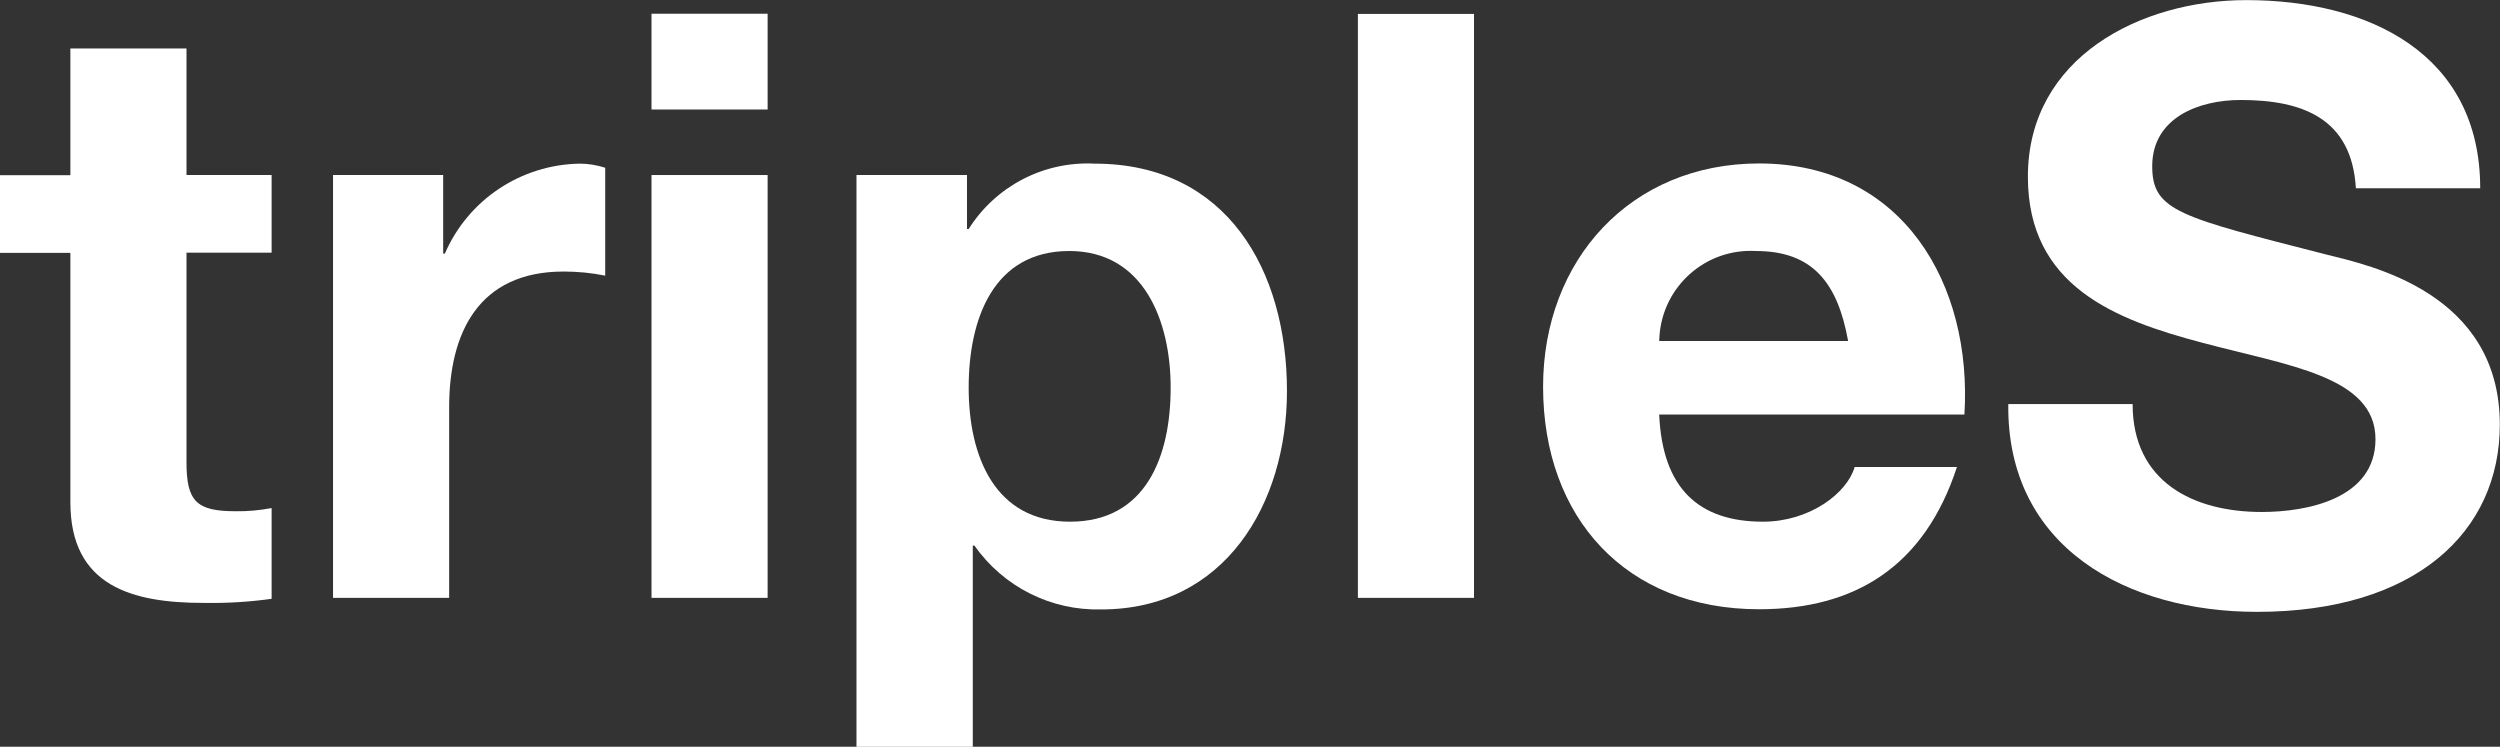 <?xml version="1.0" encoding="utf-8"?>
<!-- Generator: Adobe Illustrator 28.1.0, SVG Export Plug-In . SVG Version: 6.00 Build 0)  -->
<svg version="1.1" id="レイヤー_1" xmlns="http://www.w3.org/2000/svg" xmlns:xlink="http://www.w3.org/1999/xlink" x="0px"
	 y="0px" viewBox="0 0 133.92 40" style="enable-background:new 0 0 133.92 40;" xml:space="preserve">
<rect x="0" y="0" width="133.92" height="40" fill="#333333" stroke="none"/>
<style type="text/css">
	.st0{fill:#FFFFFF;}
</style>
<g id="グループ_5" transform="translate(-441 -984.914)">
	<path id="パス_1" class="st0" d="M450.99,994.29h4.56v4.16h-4.56v11.22c0,2.1,0.53,2.63,2.63,2.63c0.65,0.01,1.29-0.05,1.93-0.17
		v4.86c-1.2,0.17-2.42,0.24-3.64,0.22c-3.81,0-7.14-0.88-7.14-5.39v-13.36H441v-4.16h3.77v-6.79h6.22V994.29z"/>
	<path id="パス_2" class="st0" d="M458.83,994.29h5.91v4.21h0.09c1.25-2.89,4.08-4.77,7.23-4.82c0.46,0,0.92,0.08,1.36,0.22v5.78
		c-0.74-0.15-1.48-0.22-2.23-0.22c-4.56,0-6.13,3.29-6.13,7.27v10.21h-6.22V994.29z"/>
	<path id="パス_3" class="st0" d="M475.9,994.29h6.22v22.65h-6.22V994.29z M482.12,990.78h-6.22v-5.13h6.22V990.78z"/>
	<path id="パス_4" class="st0" d="M503.71,1005.68c0-3.59-1.45-7.32-5.43-7.32c-4.07,0-5.39,3.64-5.39,7.32
		c0,3.68,1.4,7.18,5.43,7.18C502.39,1012.86,503.71,1009.36,503.71,1005.68 M486.88,994.29h5.92v2.89h0.09
		c1.45-2.3,4.03-3.64,6.75-3.5c7.1,0,10.3,5.74,10.3,12.18c0,6.05-3.33,11.7-9.95,11.7c-2.69,0.07-5.24-1.21-6.79-3.42h-0.09v10.78
		h-6.23V994.29z"/>
	<rect id="長方形_1" x="513.74" y="985.66" class="st0" width="6.22" height="31.28"/>
	<path id="パス_5" class="st0" d="M540,1003.18c-0.57-3.16-1.93-4.82-4.95-4.82c-2.7-0.15-5.01,1.92-5.16,4.62
		c0,0.07-0.01,0.13-0.01,0.2H540z M529.88,1007.12c0.17,3.94,2.1,5.74,5.56,5.74c2.5,0,4.51-1.53,4.91-2.93h5.48
		c-1.75,5.35-5.48,7.62-10.6,7.62c-7.14,0-11.57-4.91-11.57-11.92c0-6.79,4.69-11.96,11.57-11.96c7.71,0,11.43,6.48,11,13.45
		L529.88,1007.12z"/>
	<path id="パス_6" class="st0" d="M555.24,1006.56c0,4.16,3.24,5.78,6.92,5.78c2.41,0,6.09-0.7,6.09-3.9
		c0-3.37-4.69-3.94-9.29-5.17c-4.65-1.23-9.33-3.02-9.33-8.89c0-6.4,6.05-9.46,11.7-9.46c6.53,0,12.53,2.85,12.53,10.08h-6.66
		c-0.22-3.77-2.89-4.73-6.18-4.73c-2.19,0-4.73,0.92-4.73,3.55c0,2.41,1.49,2.72,9.33,4.73c2.28,0.57,9.29,2.02,9.29,9.11
		c0,5.74-4.51,10.03-13.01,10.03c-6.92,0-13.41-3.42-13.32-11.13H555.24z"/>
</g>
</svg>
